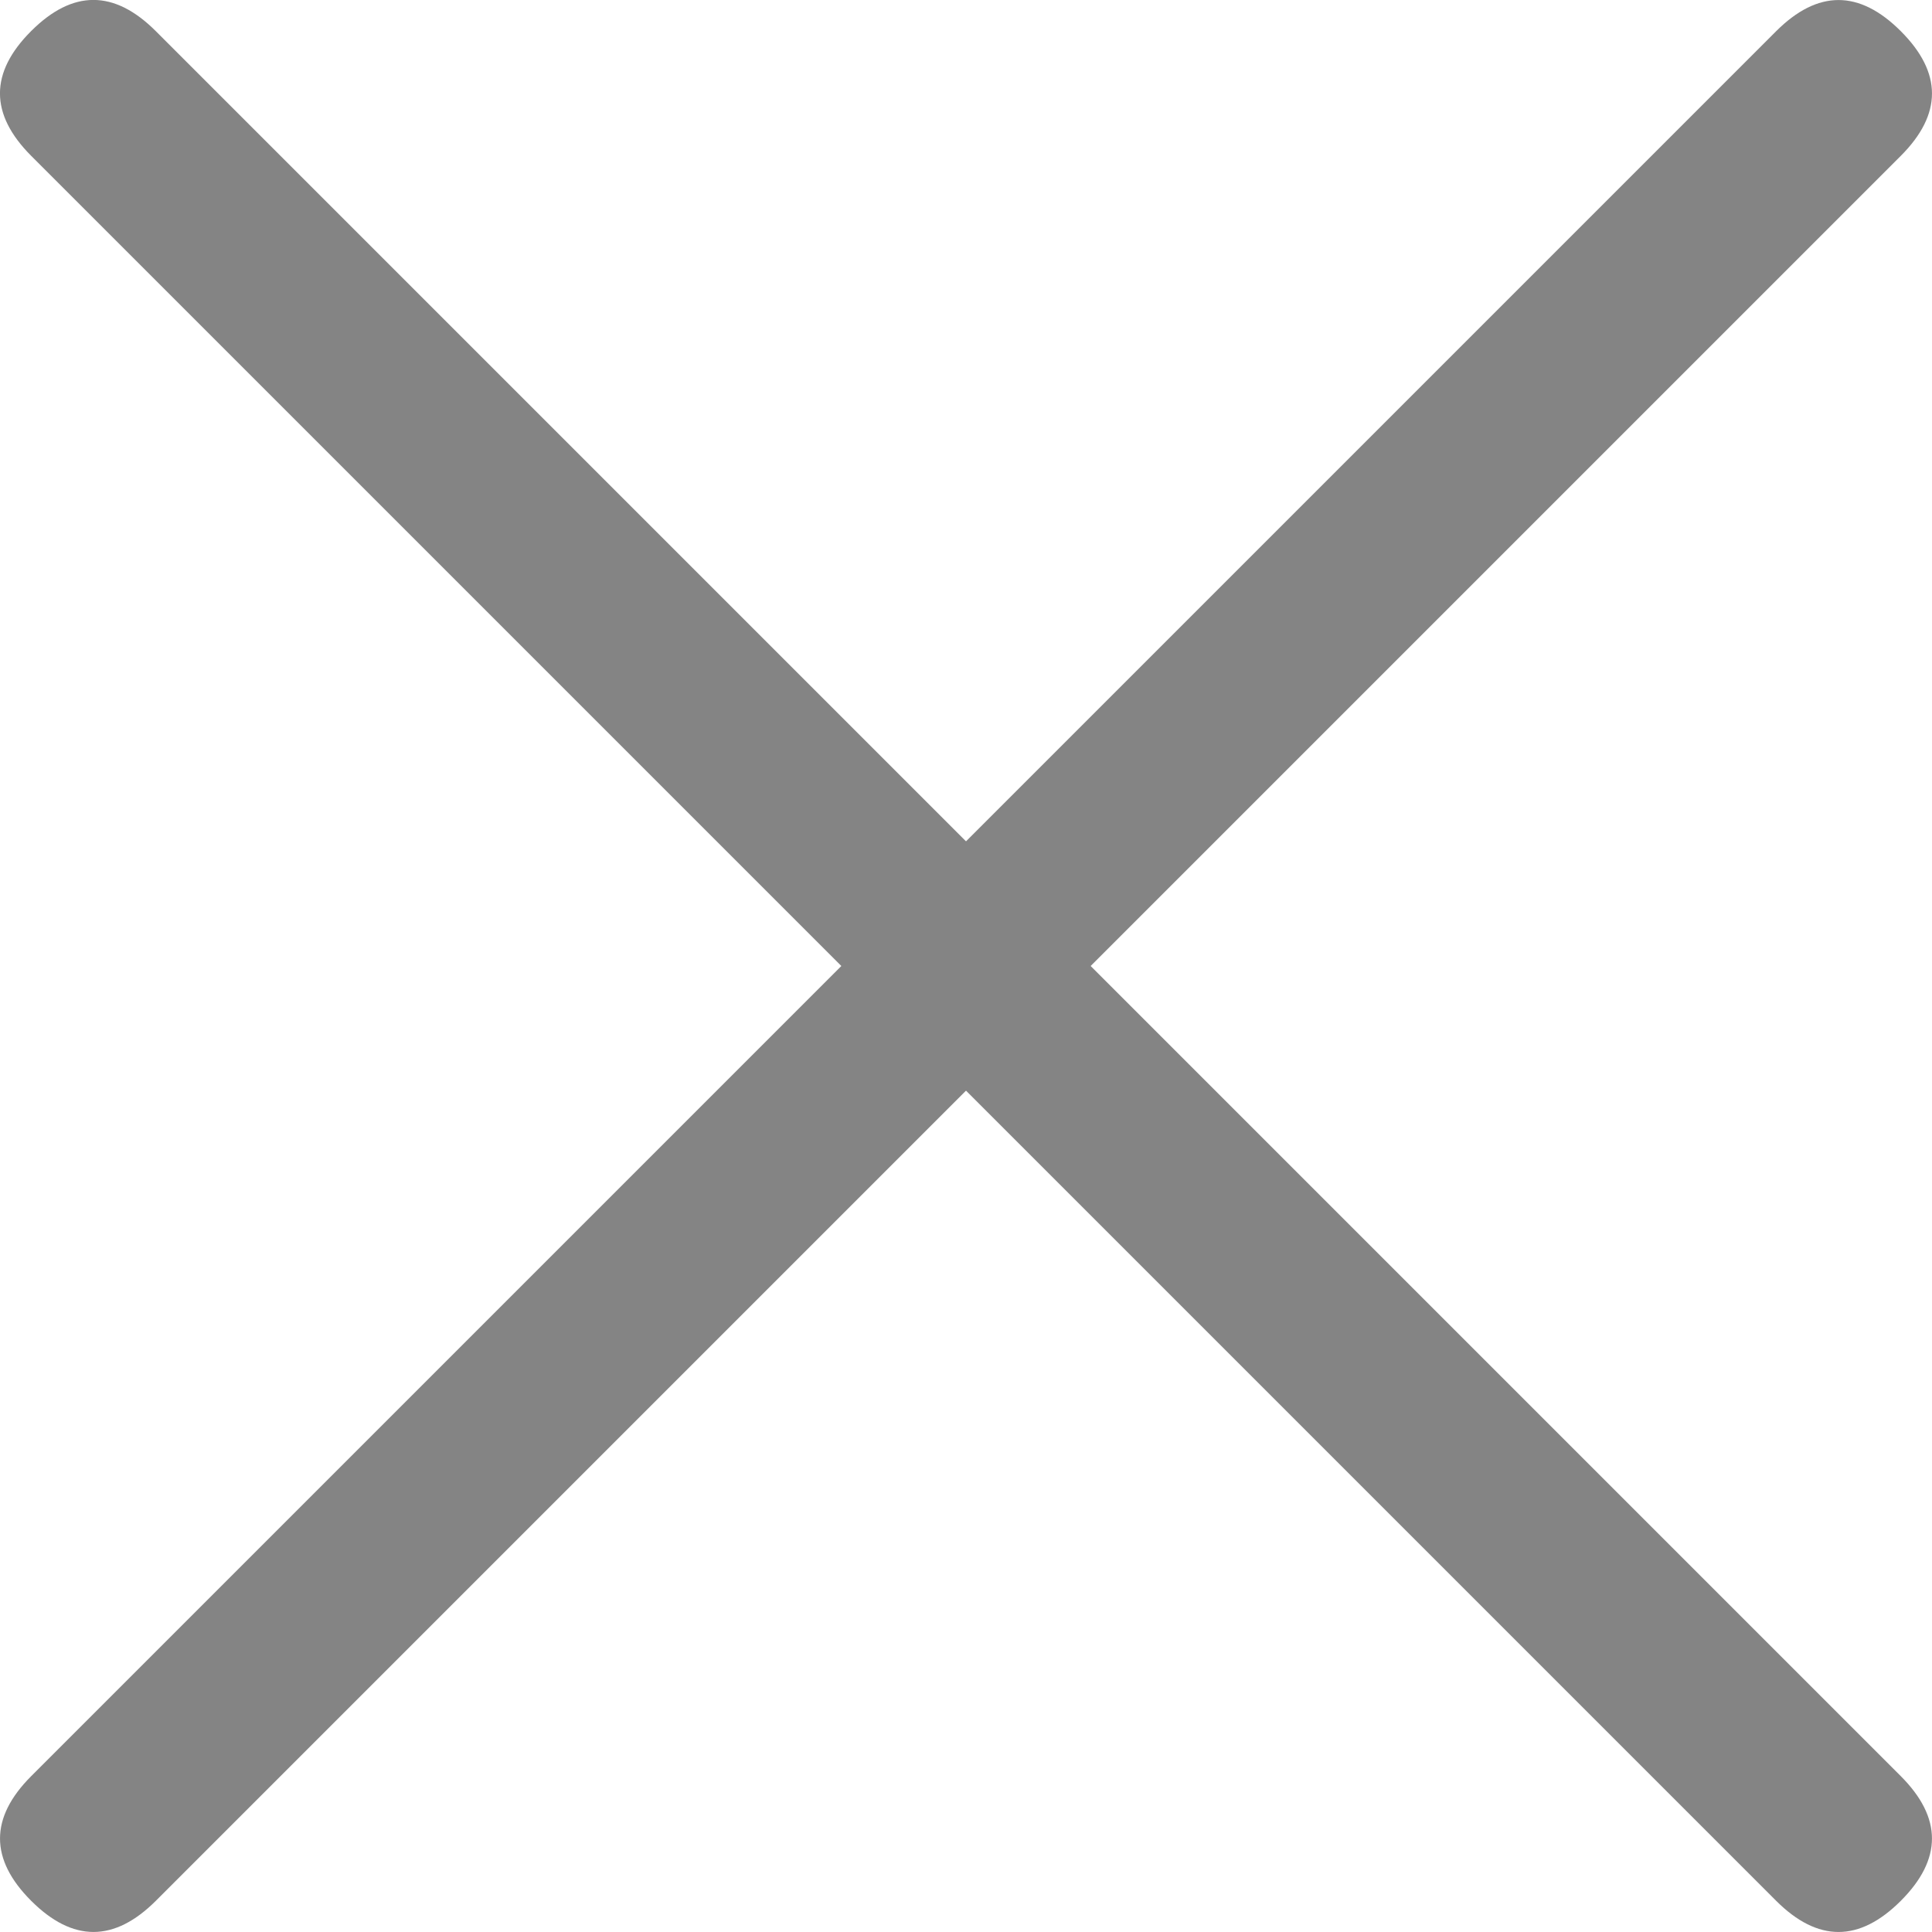 <svg width="25" height="25" xmlns="http://www.w3.org/2000/svg"><g fill="#848484" fill-rule="nonzero"><path d="m2.016.403 22.58 22.58c.538.539.538 1.076 0 1.614-.537.537-1.074.537-1.612 0L.404 2.017C-.135 1.477-.135.94.403.402c.537-.537 1.074-.537 1.612 0z"/><path d="m24.597 2.016-22.58 22.58c-.539.538-1.076.538-1.614 0-.537-.537-.537-1.074 0-1.612L22.983.404c.539-.538 1.076-.538 1.614 0 .537.537.537 1.074 0 1.612z"/></g></svg>